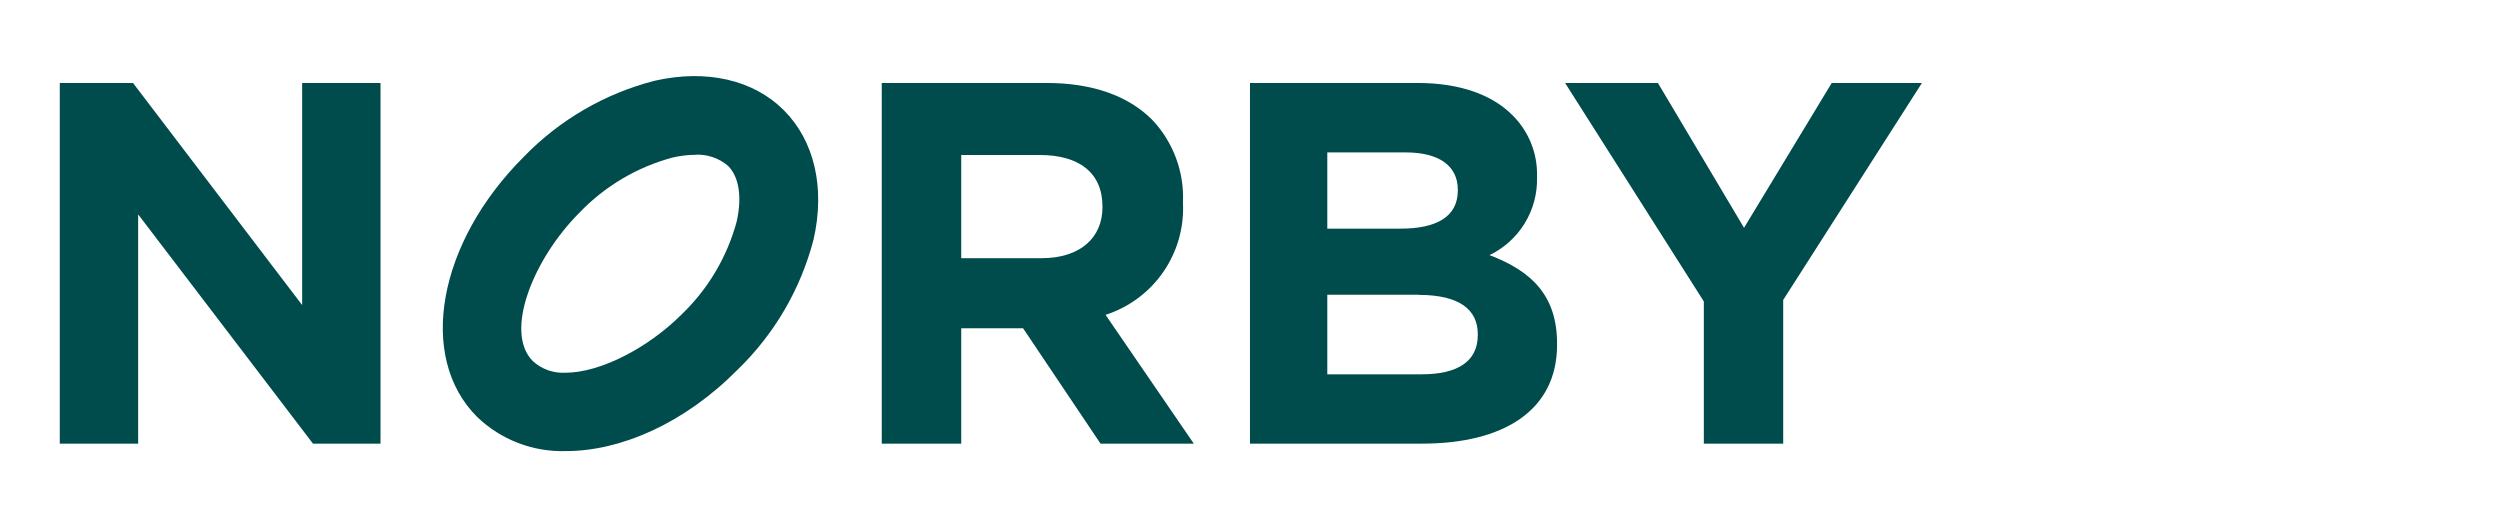 <svg width="460" height="96" viewBox="0 0 460 96" fill="none" xmlns="http://www.w3.org/2000/svg">
<g clip-path="url(#clip0)">
<path d="M55.595 15.269V56.131L24.475 15.269H11V81.629H25.419V39.447L57.587 81.629H70.014V15.269H55.595Z" fill="#004C4C"/>
<path d="M162.242 15.269H192.607C201.053 15.269 207.61 17.652 211.97 22.008C213.887 24.024 215.38 26.405 216.359 29.009C217.338 31.613 217.783 34.387 217.668 37.166V37.354C217.887 41.872 216.61 46.335 214.035 50.054C211.46 53.774 207.73 56.542 203.422 57.931L219.66 81.629H202.495L188.247 60.4H176.867V81.629H162.242V15.269ZM191.663 47.506C198.787 47.506 202.855 43.716 202.855 38.126V38.006C202.855 31.747 198.495 28.524 191.371 28.524H176.867V47.506H191.663Z" fill="#004C4C"/>
<path d="M229.994 15.269H260.892C268.478 15.269 274.451 17.361 278.245 21.151C279.741 22.617 280.92 24.376 281.705 26.317C282.49 28.258 282.867 30.34 282.812 32.433V32.622C282.893 35.596 282.11 38.529 280.559 41.07C279.009 43.61 276.758 45.648 274.074 46.94C281.765 49.872 286.502 54.33 286.502 63.229V63.435C286.502 75.558 276.631 81.629 261.648 81.629H229.994V15.269ZM268.238 34.903C268.238 30.53 264.806 28.044 258.66 28.044H244.224V42.07H257.7C264.152 42.07 268.238 39.978 268.238 35.057V34.903ZM261.116 54.227H244.224V68.871H261.613C268.066 68.871 271.912 66.59 271.912 61.669V61.464C271.912 57.022 268.581 54.261 261.081 54.261" fill="#004C4C"/>
<path d="M313.503 55.462L287.979 15.269H305.057L320.902 41.916L337.037 15.269H353.634L328.11 55.188V81.629H313.503V55.462Z" fill="#004C4C"/>
<path d="M104.158 83C101.146 83.096 98.146 82.588 95.333 81.508C92.521 80.427 89.954 78.794 87.783 76.707C76.763 65.698 80.522 44.676 96.365 28.866C102.947 22.059 111.289 17.21 120.465 14.857C129.958 12.696 138.626 14.668 144.239 20.293C149.852 25.917 151.861 34.576 149.698 44.059C147.328 53.199 142.474 61.507 135.674 68.064C126.01 77.838 114.269 83 104.158 83ZM127.846 28.489C126.447 28.503 125.053 28.676 123.692 29.003C117.19 30.764 111.291 34.261 106.63 39.12C98.151 47.591 92.675 61.086 98.047 66.453C98.856 67.189 99.805 67.757 100.836 68.122C101.868 68.487 102.963 68.643 104.056 68.579C110.458 68.579 119.247 64.018 125.392 57.879C130.261 53.217 133.768 47.319 135.537 40.818C136.566 36.308 136 32.57 133.975 30.529C132.278 29.072 130.08 28.334 127.846 28.472" fill="#004C4C"/>
</g>
<defs>
<clipPath id="clip0">
<rect width="343" height="69" fill="white" transform="translate(11 14)"/>
</clipPath>
</defs>
</svg>
